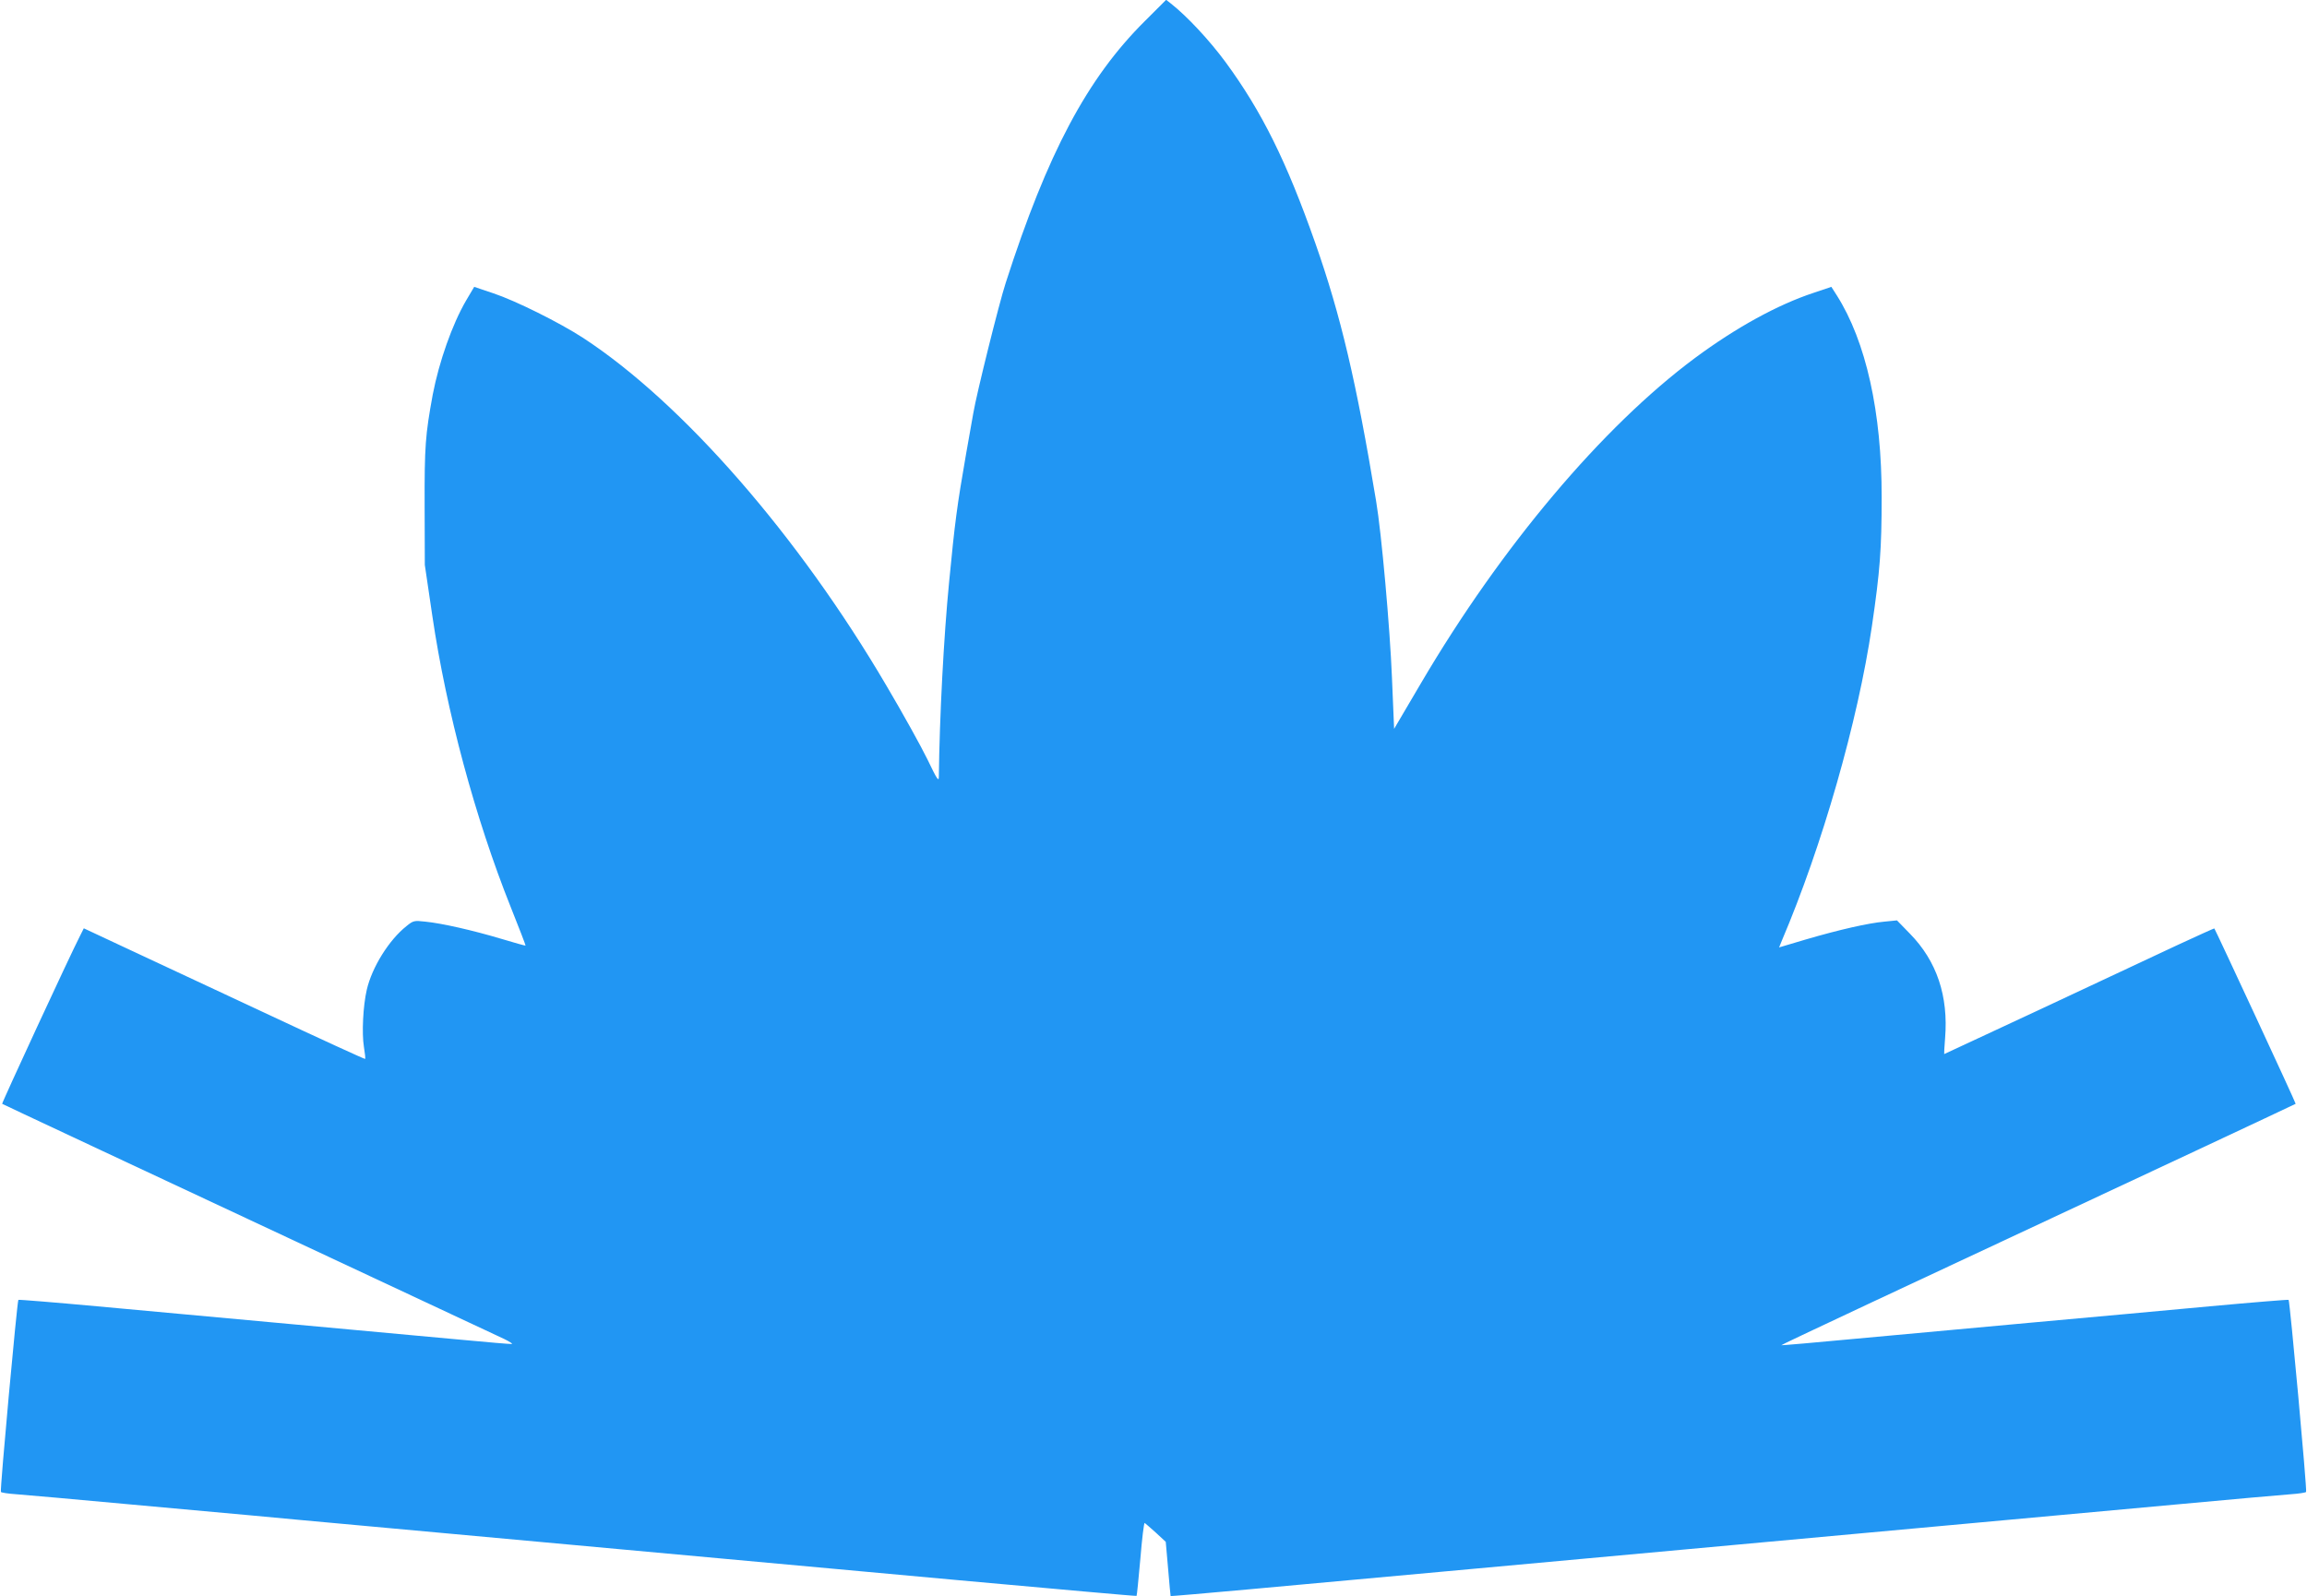 <?xml version="1.0" standalone="no"?>
<!DOCTYPE svg PUBLIC "-//W3C//DTD SVG 20010904//EN"
 "http://www.w3.org/TR/2001/REC-SVG-20010904/DTD/svg10.dtd">
<svg version="1.0" xmlns="http://www.w3.org/2000/svg"
 width="1280pt" height="886pt" viewBox="0 0 1280 886"
 preserveAspectRatio="xMidYMid meet">
<g transform="translate(0,886) scale(0.1,-0.1)"
fill="#2196f3" stroke="none">
<path d="M6352 8743 c-320 -318 -540 -732 -772 -1453 -36 -110 -162 -616 -180
-724 -11 -61 -29 -163 -40 -226 -50 -287 -62 -377 -94 -710 -30 -306 -53 -749
-57 -1080 0 -30 -9 -18 -63 95 -35 72 -137 256 -228 410 -488 832 -1132 1570
-1683 1930 -131 85 -374 206 -497 247 l-107 36 -45 -76 c-77 -132 -150 -340
-185 -522 -41 -223 -46 -286 -45 -620 l1 -325 42 -285 c78 -528 237 -1119 435
-1615 46 -115 83 -211 82 -213 -2 -1 -63 16 -136 38 -157 47 -329 86 -420 95
-62 7 -67 6 -105 -25 -97 -77 -191 -228 -220 -353 -21 -91 -28 -242 -16 -316
6 -36 9 -66 7 -68 -2 -2 -255 114 -562 258 -307 144 -658 308 -779 364 l-220
103 -21 -42 c-52 -100 -435 -928 -432 -932 4 -3 548 -258 2783 -1304 33 -16
53 -29 44 -29 -8 -1 -136 10 -285 24 -148 14 -564 52 -924 85 -360 33 -850 78
-1089 100 -239 22 -437 38 -439 36 -7 -8 -103 -1056 -97 -1066 2 -4 42 -10 87
-13 46 -3 333 -29 638 -57 305 -28 602 -55 660 -60 58 -6 400 -37 760 -70 783
-72 1831 -168 3169 -290 542 -49 986 -89 987 -87 2 1 11 94 21 205 9 111 20
201 24 200 3 -2 31 -26 62 -54 l55 -51 13 -149 c7 -82 13 -150 14 -152 1 -1
200 16 441 38 241 22 734 67 1094 100 360 33 950 87 1310 120 874 80 1951 179
2075 190 55 5 350 32 655 60 305 28 592 54 638 57 45 3 85 9 87 13 6 10 -90
1058 -97 1066 -2 2 -200 -14 -439 -36 -239 -22 -681 -63 -984 -90 -302 -28
-739 -68 -970 -89 -231 -22 -421 -38 -422 -37 -3 2 583 277 2282 1071 314 147
571 268 572 269 3 2 -445 966 -451 973 -1 2 -94 -41 -207 -93 -339 -160 -1290
-604 -1292 -604 -1 0 1 39 5 88 19 234 -46 428 -195 580 l-72 74 -70 -7 c-89
-8 -248 -44 -436 -99 l-148 -44 15 37 c224 526 422 1217 500 1746 45 307 54
426 54 715 1 471 -87 866 -249 1121 l-30 47 -98 -33 c-200 -66 -431 -193 -659
-362 -514 -382 -1075 -1048 -1519 -1803 l-150 -255 -12 285 c-11 274 -58 803
-88 980 -110 663 -196 1029 -337 1430 -160 455 -297 731 -498 1005 -89 121
-214 255 -303 325 l-27 21 -118 -118z"/>
</g>
</svg>
